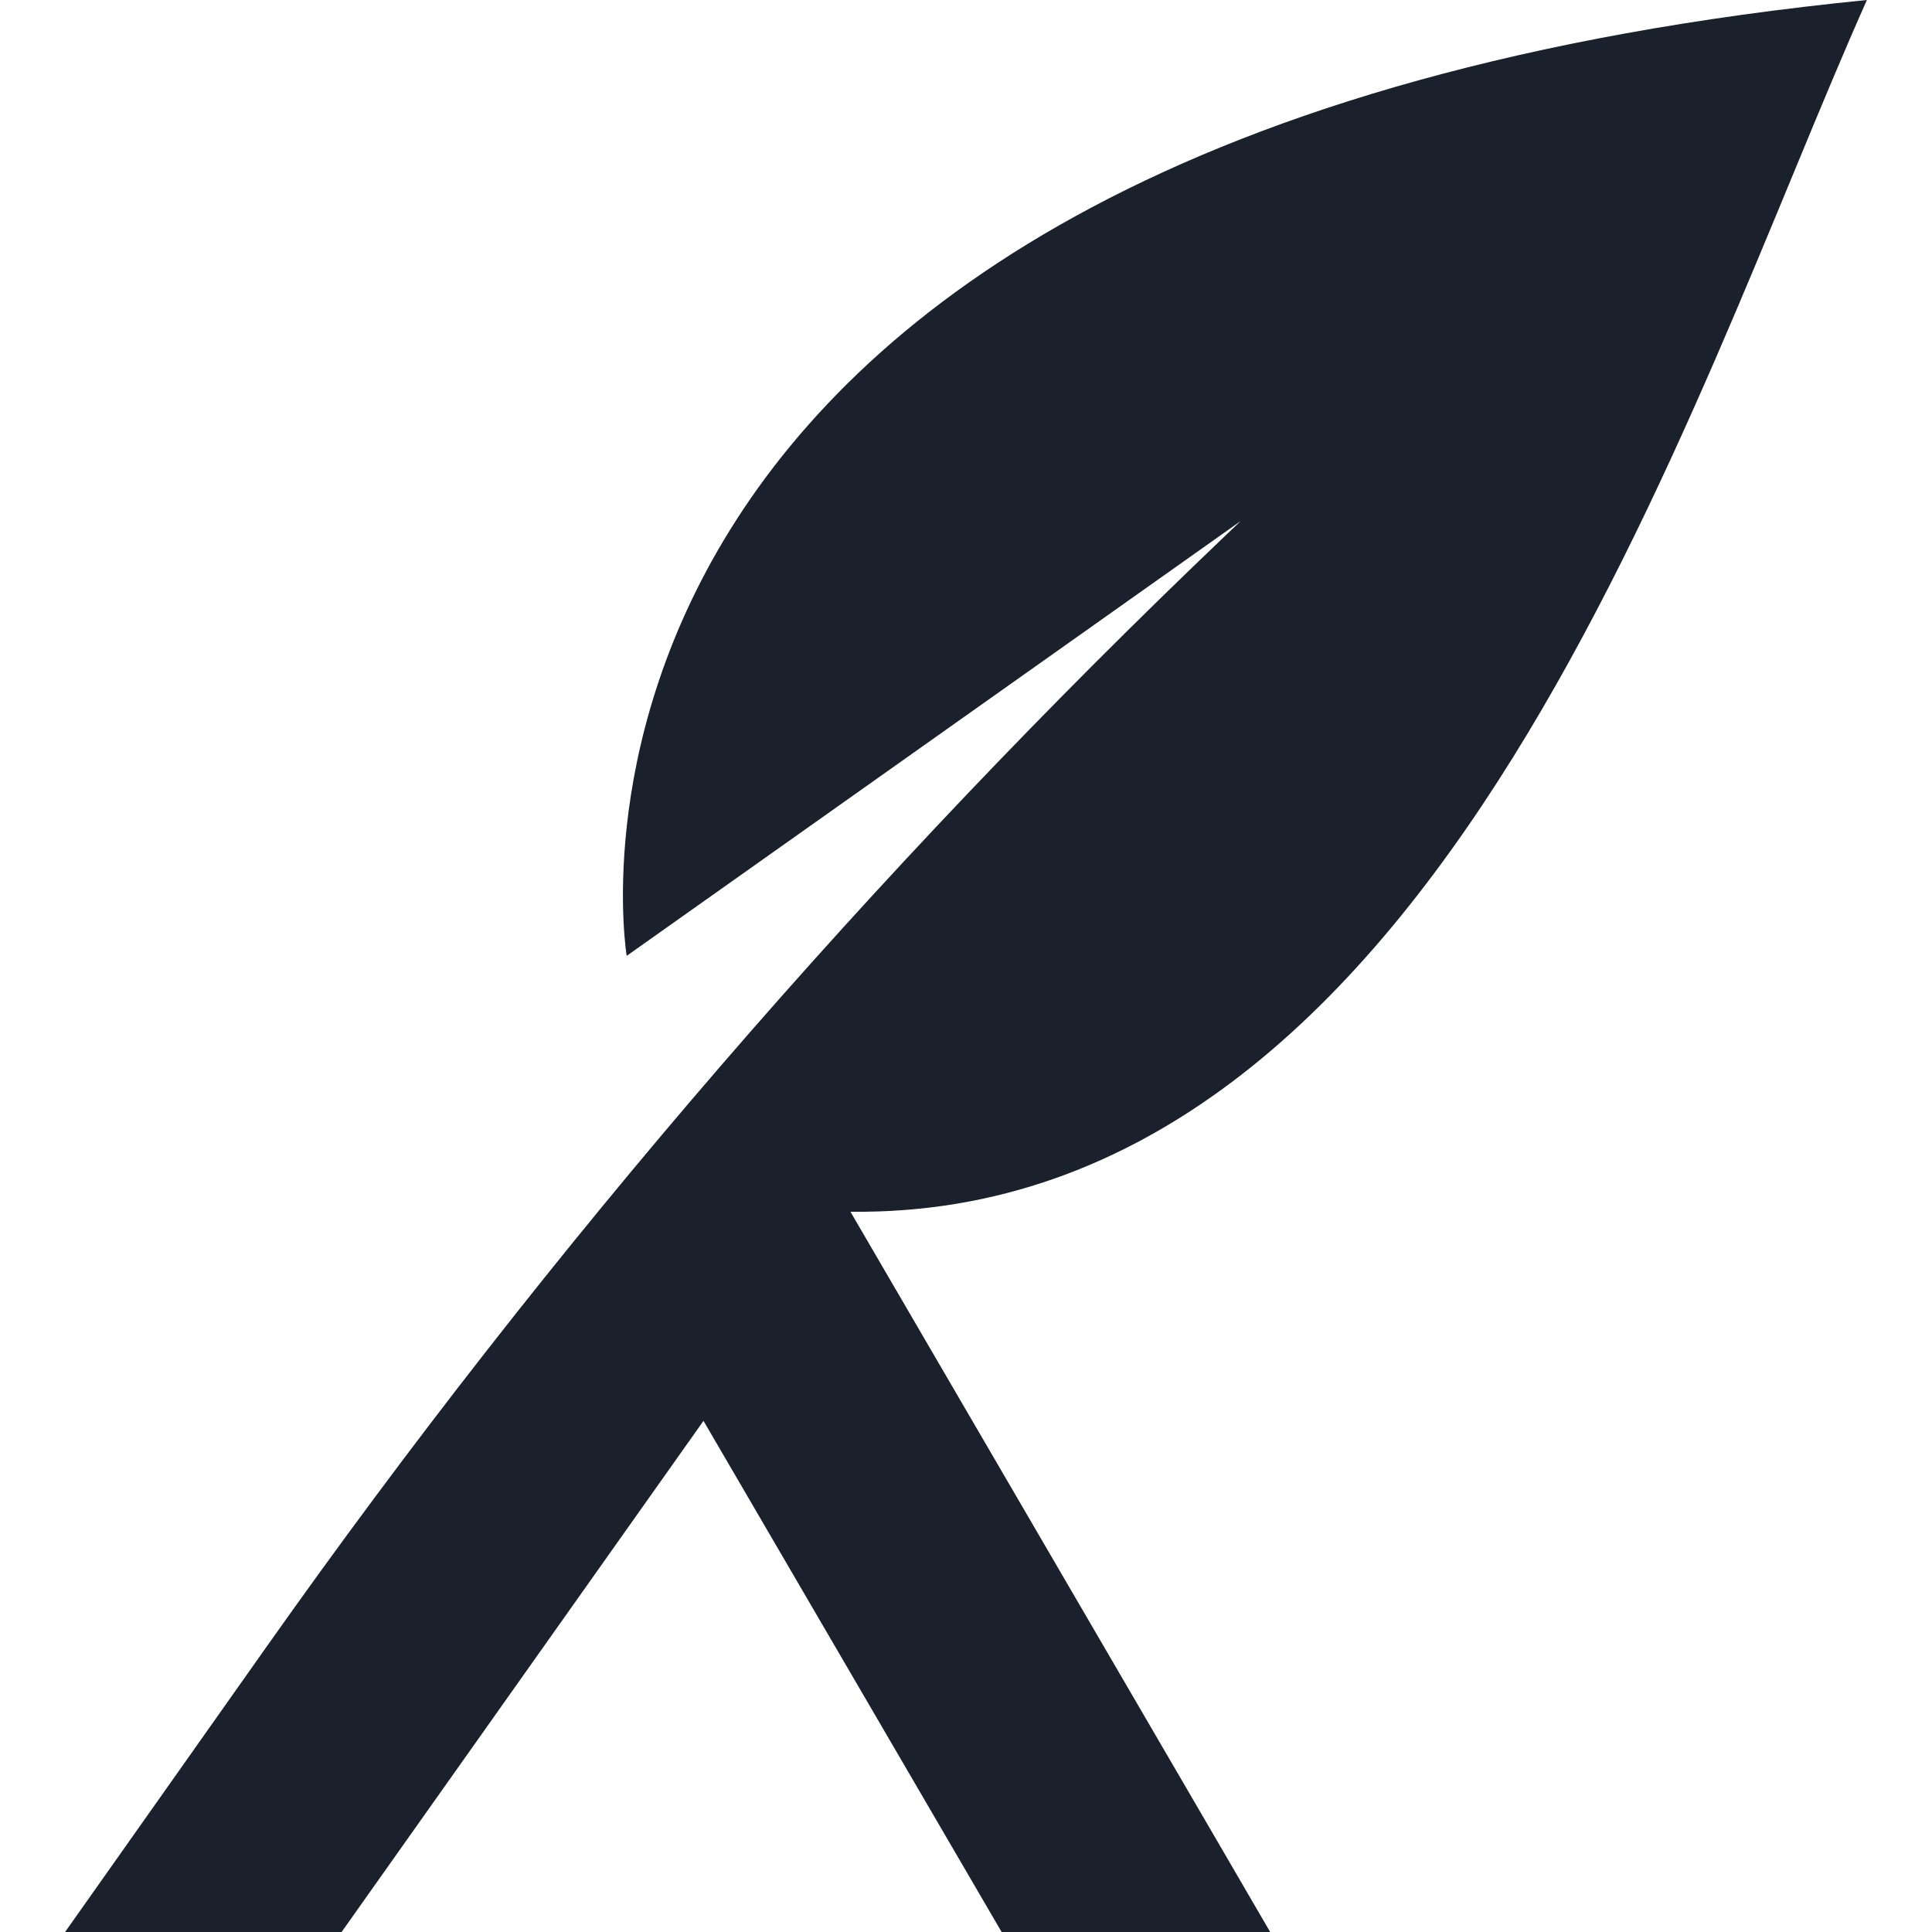 <svg width="16" height="16" viewBox="0 0 16 16" fill="none" xmlns="http://www.w3.org/2000/svg">
<path d="M2.215 13.627L0.539 16H2.829L5.826 11.767L8.295 16H10.519C10.519 16 10.433 15.85 7.043 10.035C11.916 10.094 13.979 3.314 15.461 0C4.057 1.134 5.19 7.916 5.19 7.916L10.275 4.315L10.151 4.433C7.214 7.234 4.557 10.313 2.215 13.627Z" fill="#1A202C"/>
</svg>

